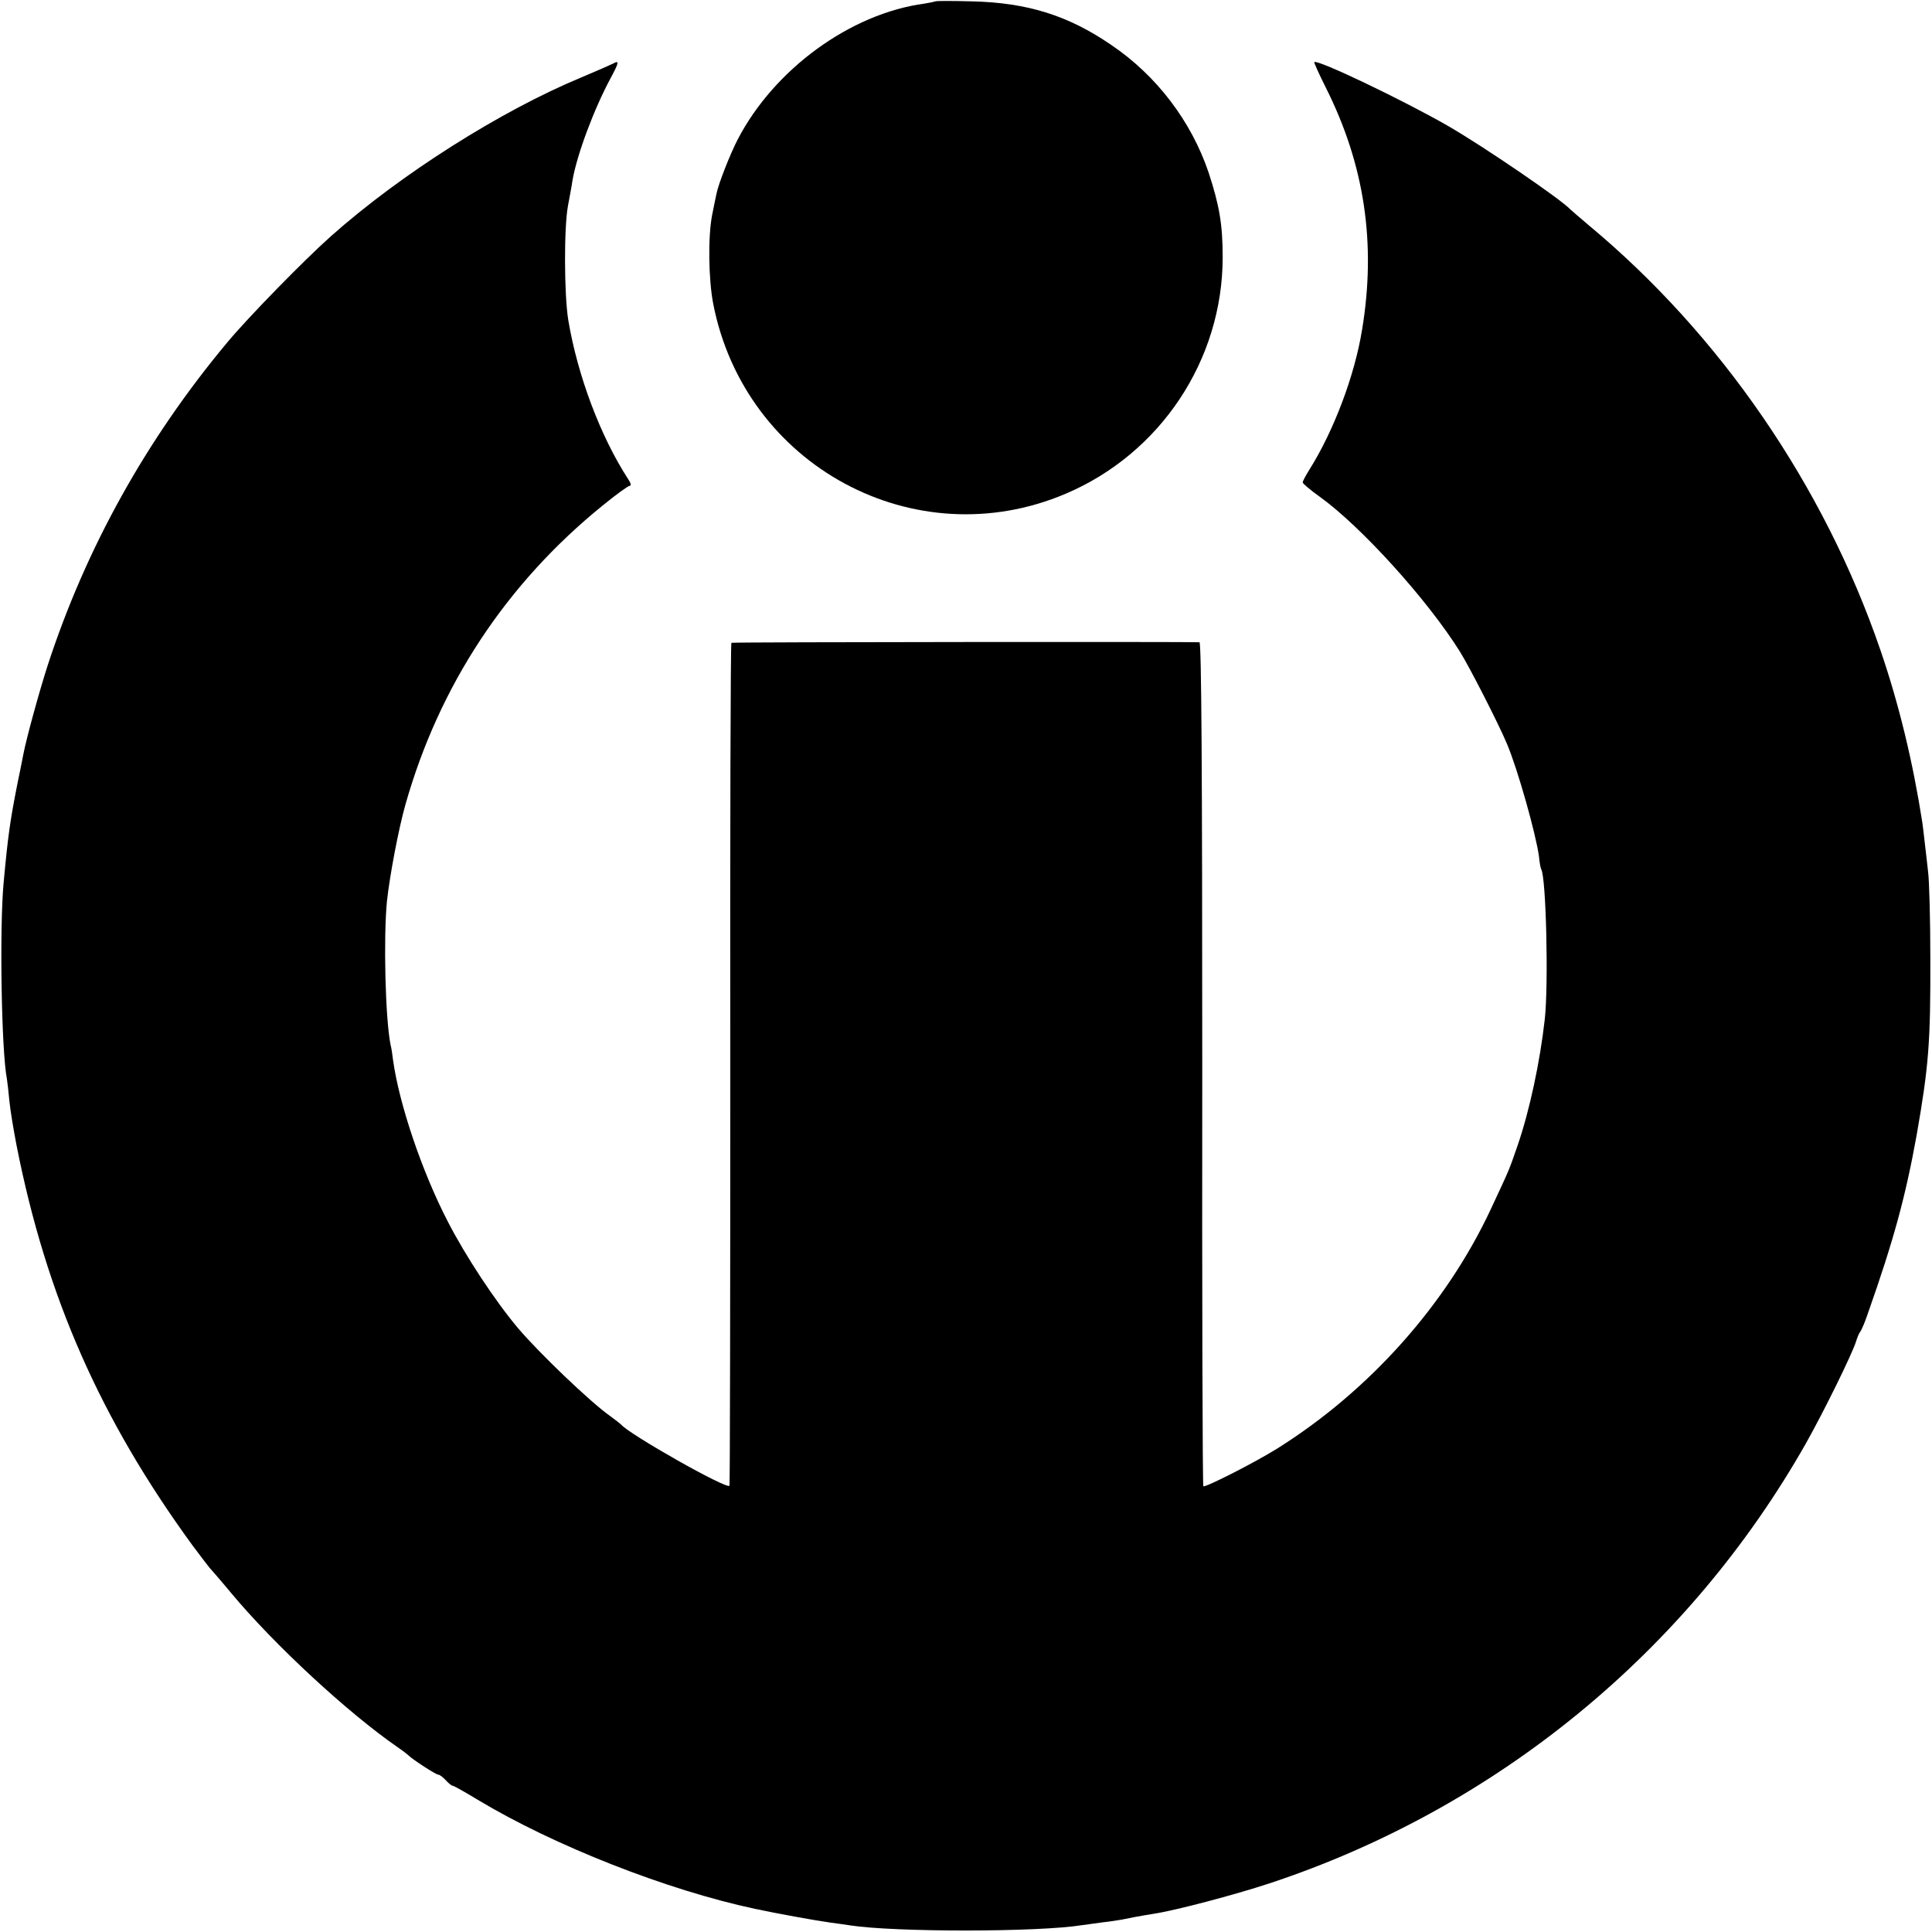 <?xml version="1.0" standalone="no"?>
<!DOCTYPE svg PUBLIC "-//W3C//DTD SVG 20010904//EN"
 "http://www.w3.org/TR/2001/REC-SVG-20010904/DTD/svg10.dtd">
<svg version="1.0" xmlns="http://www.w3.org/2000/svg"
 width="700pt" height="700pt" viewBox="0 0 700 700"
 preserveAspectRatio="xMidYMid meet">
<g transform="translate(0,700) scale(0.1,-0.1)"
fill="#000000" stroke="none">
<path d="M3389 6995 c-2 -1 -20 -5 -39 -8 -269 -36 -545 -238 -677 -492 -28
-54 -70 -161 -77 -197 -3 -13 -10 -48 -16 -78 -15 -78 -13 -232 4 -320 114
-588 731 -921 1277 -689 344 146 569 485 569 857 0 119 -12 188 -51 307 -63
186 -189 352 -354 463 -155 106 -302 152 -501 157 -73 2 -133 2 -135 0z"/>
<path d="M2220 6769 c-8 -4 -60 -27 -115 -50 -291 -121 -653 -350 -905 -574
-98 -87 -301 -295 -376 -385 -293 -351 -512 -744 -651 -1170 -31 -96 -77 -264
-88 -321 -3 -13 -11 -58 -20 -99 -29 -146 -36 -197 -52 -370 -15 -163 -8 -607
12 -709 2 -12 6 -48 9 -80 3 -32 15 -104 26 -161 108 -548 304 -992 638 -1450
31 -41 58 -77 61 -80 3 -3 38 -43 77 -90 158 -190 426 -437 604 -560 19 -13
37 -27 40 -30 12 -13 99 -70 108 -70 5 0 17 -9 27 -20 10 -11 21 -20 25 -20 4
0 45 -23 91 -51 276 -166 685 -327 1004 -395 80 -17 211 -41 274 -50 25 -3 57
-8 71 -10 163 -25 682 -25 842 1 13 2 46 6 73 10 28 3 59 8 70 10 23 5 65 13
115 21 79 12 291 68 419 110 823 272 1517 841 1944 1594 67 119 168 325 182
370 4 14 11 30 15 35 5 6 18 37 29 70 92 261 135 419 175 640 44 251 51 337
50 645 0 140 -4 280 -8 310 -3 30 -9 78 -12 105 -3 28 -7 61 -9 75 -34 218
-84 427 -152 625 -204 595 -580 1143 -1058 1540 -33 28 -62 53 -65 56 -33 36
-314 228 -444 303 -160 92 -473 242 -484 231 -2 -1 17 -43 41 -91 141 -280
184 -566 132 -879 -27 -167 -103 -367 -191 -507 -13 -21 -24 -41 -24 -46 0 -4
28 -28 62 -52 150 -108 389 -372 507 -560 34 -54 141 -263 171 -335 39 -92
105 -327 116 -408 2 -22 6 -43 8 -46 18 -29 27 -418 13 -544 -17 -153 -55
-331 -98 -456 -33 -96 -30 -87 -97 -231 -162 -347 -441 -660 -777 -870 -77
-48 -257 -140 -265 -135 -3 2 -5 690 -4 1529 0 1066 -3 1526 -10 1529 -10 2
-1683 1 -1696 -2 -3 -1 -5 -686 -4 -1523 0 -838 -1 -1526 -3 -1531 -8 -15
-365 187 -393 222 -3 3 -21 17 -40 31 -69 48 -259 230 -334 319 -81 96 -190
261 -254 386 -93 180 -176 425 -198 585 -2 19 -6 44 -9 55 -19 96 -26 386 -13
520 10 92 42 262 67 350 122 431 365 800 714 1083 49 40 93 72 99 72 6 0 3 11
-6 24 -100 154 -183 374 -217 576 -15 93 -16 335 -1 415 6 33 14 74 16 90 16
94 78 260 139 373 30 56 32 65 7 51z"/>
</g>
</svg>

